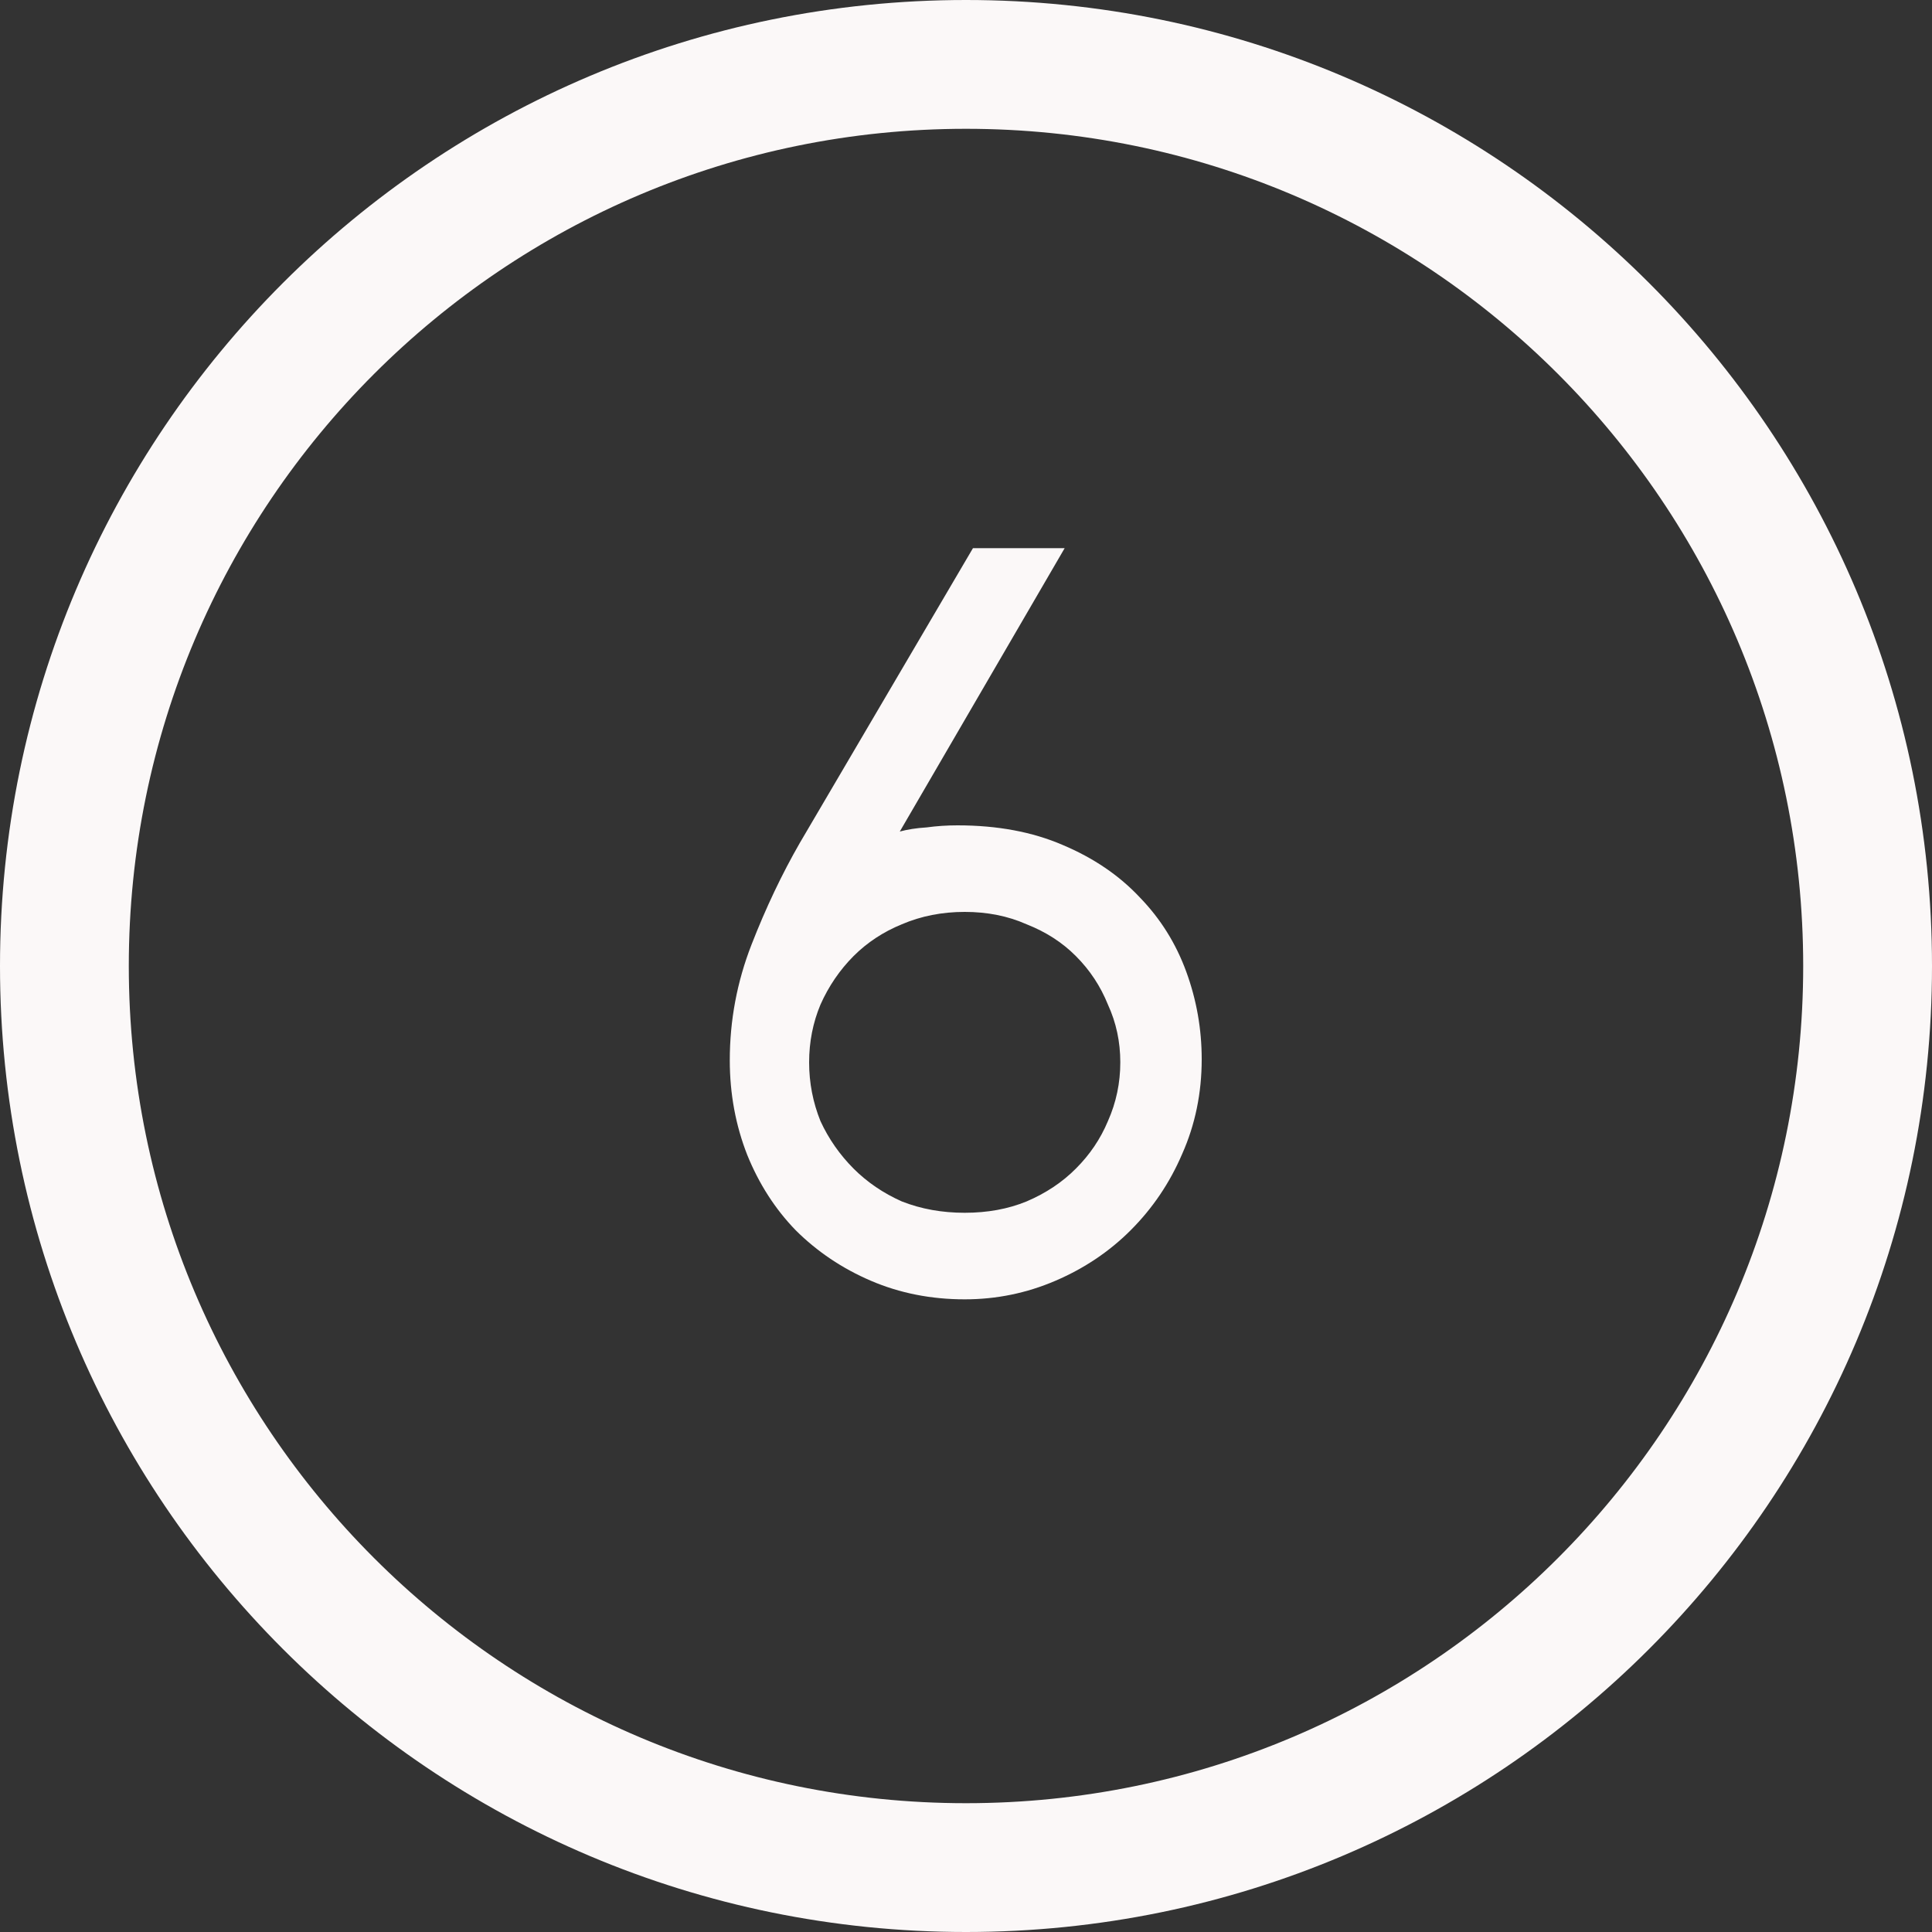 <?xml version="1.0" encoding="UTF-8"?>
<svg xmlns="http://www.w3.org/2000/svg" width="15" height="15" viewBox="0 0 15 15" fill="none">
  <rect x="0" y="0" width="15" height="15" fill="#333333" stroke="none"/>
  <path fill-rule="evenodd" clip-rule="evenodd" d="M7.5 14C11.09 14 14 11.09 14 7.5C14 3.91 11.09 1 7.5 1C3.91 1 1 3.91 1 7.5C1 11.09 3.91 14 7.5 14ZM7.5 15C11.642 15 15 11.642 15 7.5C15 3.358 11.642 0 7.5 0C3.358 0 0 3.358 0 7.5C0 11.642 3.358 15 7.5 15Z" fill="#FBF8F8"></path>
  <path d="M6.37 7.8C6.312 7.939 6.282 8.088 6.282 8.248C6.282 8.408 6.312 8.56 6.37 8.704C6.434 8.843 6.52 8.965 6.626 9.072C6.733 9.179 6.858 9.264 7.002 9.328C7.152 9.387 7.314 9.416 7.49 9.416C7.666 9.416 7.826 9.387 7.97 9.328C8.12 9.264 8.248 9.179 8.354 9.072C8.461 8.965 8.544 8.843 8.602 8.704C8.666 8.56 8.698 8.408 8.698 8.248C8.698 8.088 8.666 7.939 8.602 7.8C8.544 7.656 8.461 7.531 8.354 7.424C8.248 7.317 8.12 7.235 7.97 7.176C7.826 7.112 7.666 7.08 7.49 7.08C7.314 7.08 7.152 7.112 7.002 7.176C6.858 7.235 6.733 7.317 6.626 7.424C6.52 7.531 6.434 7.656 6.37 7.8ZM6.986 6.456C7.045 6.44 7.114 6.429 7.194 6.424C7.274 6.413 7.354 6.408 7.434 6.408C7.744 6.408 8.016 6.459 8.25 6.56C8.49 6.661 8.69 6.797 8.85 6.968C9.01 7.133 9.13 7.325 9.21 7.544C9.29 7.763 9.33 7.989 9.33 8.224C9.33 8.485 9.28 8.731 9.178 8.96C9.082 9.184 8.949 9.381 8.778 9.552C8.613 9.717 8.418 9.848 8.194 9.944C7.97 10.04 7.736 10.088 7.49 10.088C7.229 10.088 6.986 10.04 6.762 9.944C6.538 9.848 6.344 9.717 6.178 9.552C6.018 9.387 5.893 9.192 5.802 8.968C5.712 8.739 5.666 8.493 5.666 8.232C5.666 7.923 5.722 7.624 5.834 7.336C5.946 7.048 6.072 6.784 6.21 6.544L7.554 4.256H8.266L6.986 6.456Z" fill="#FBF8F8"></path>
</svg>
